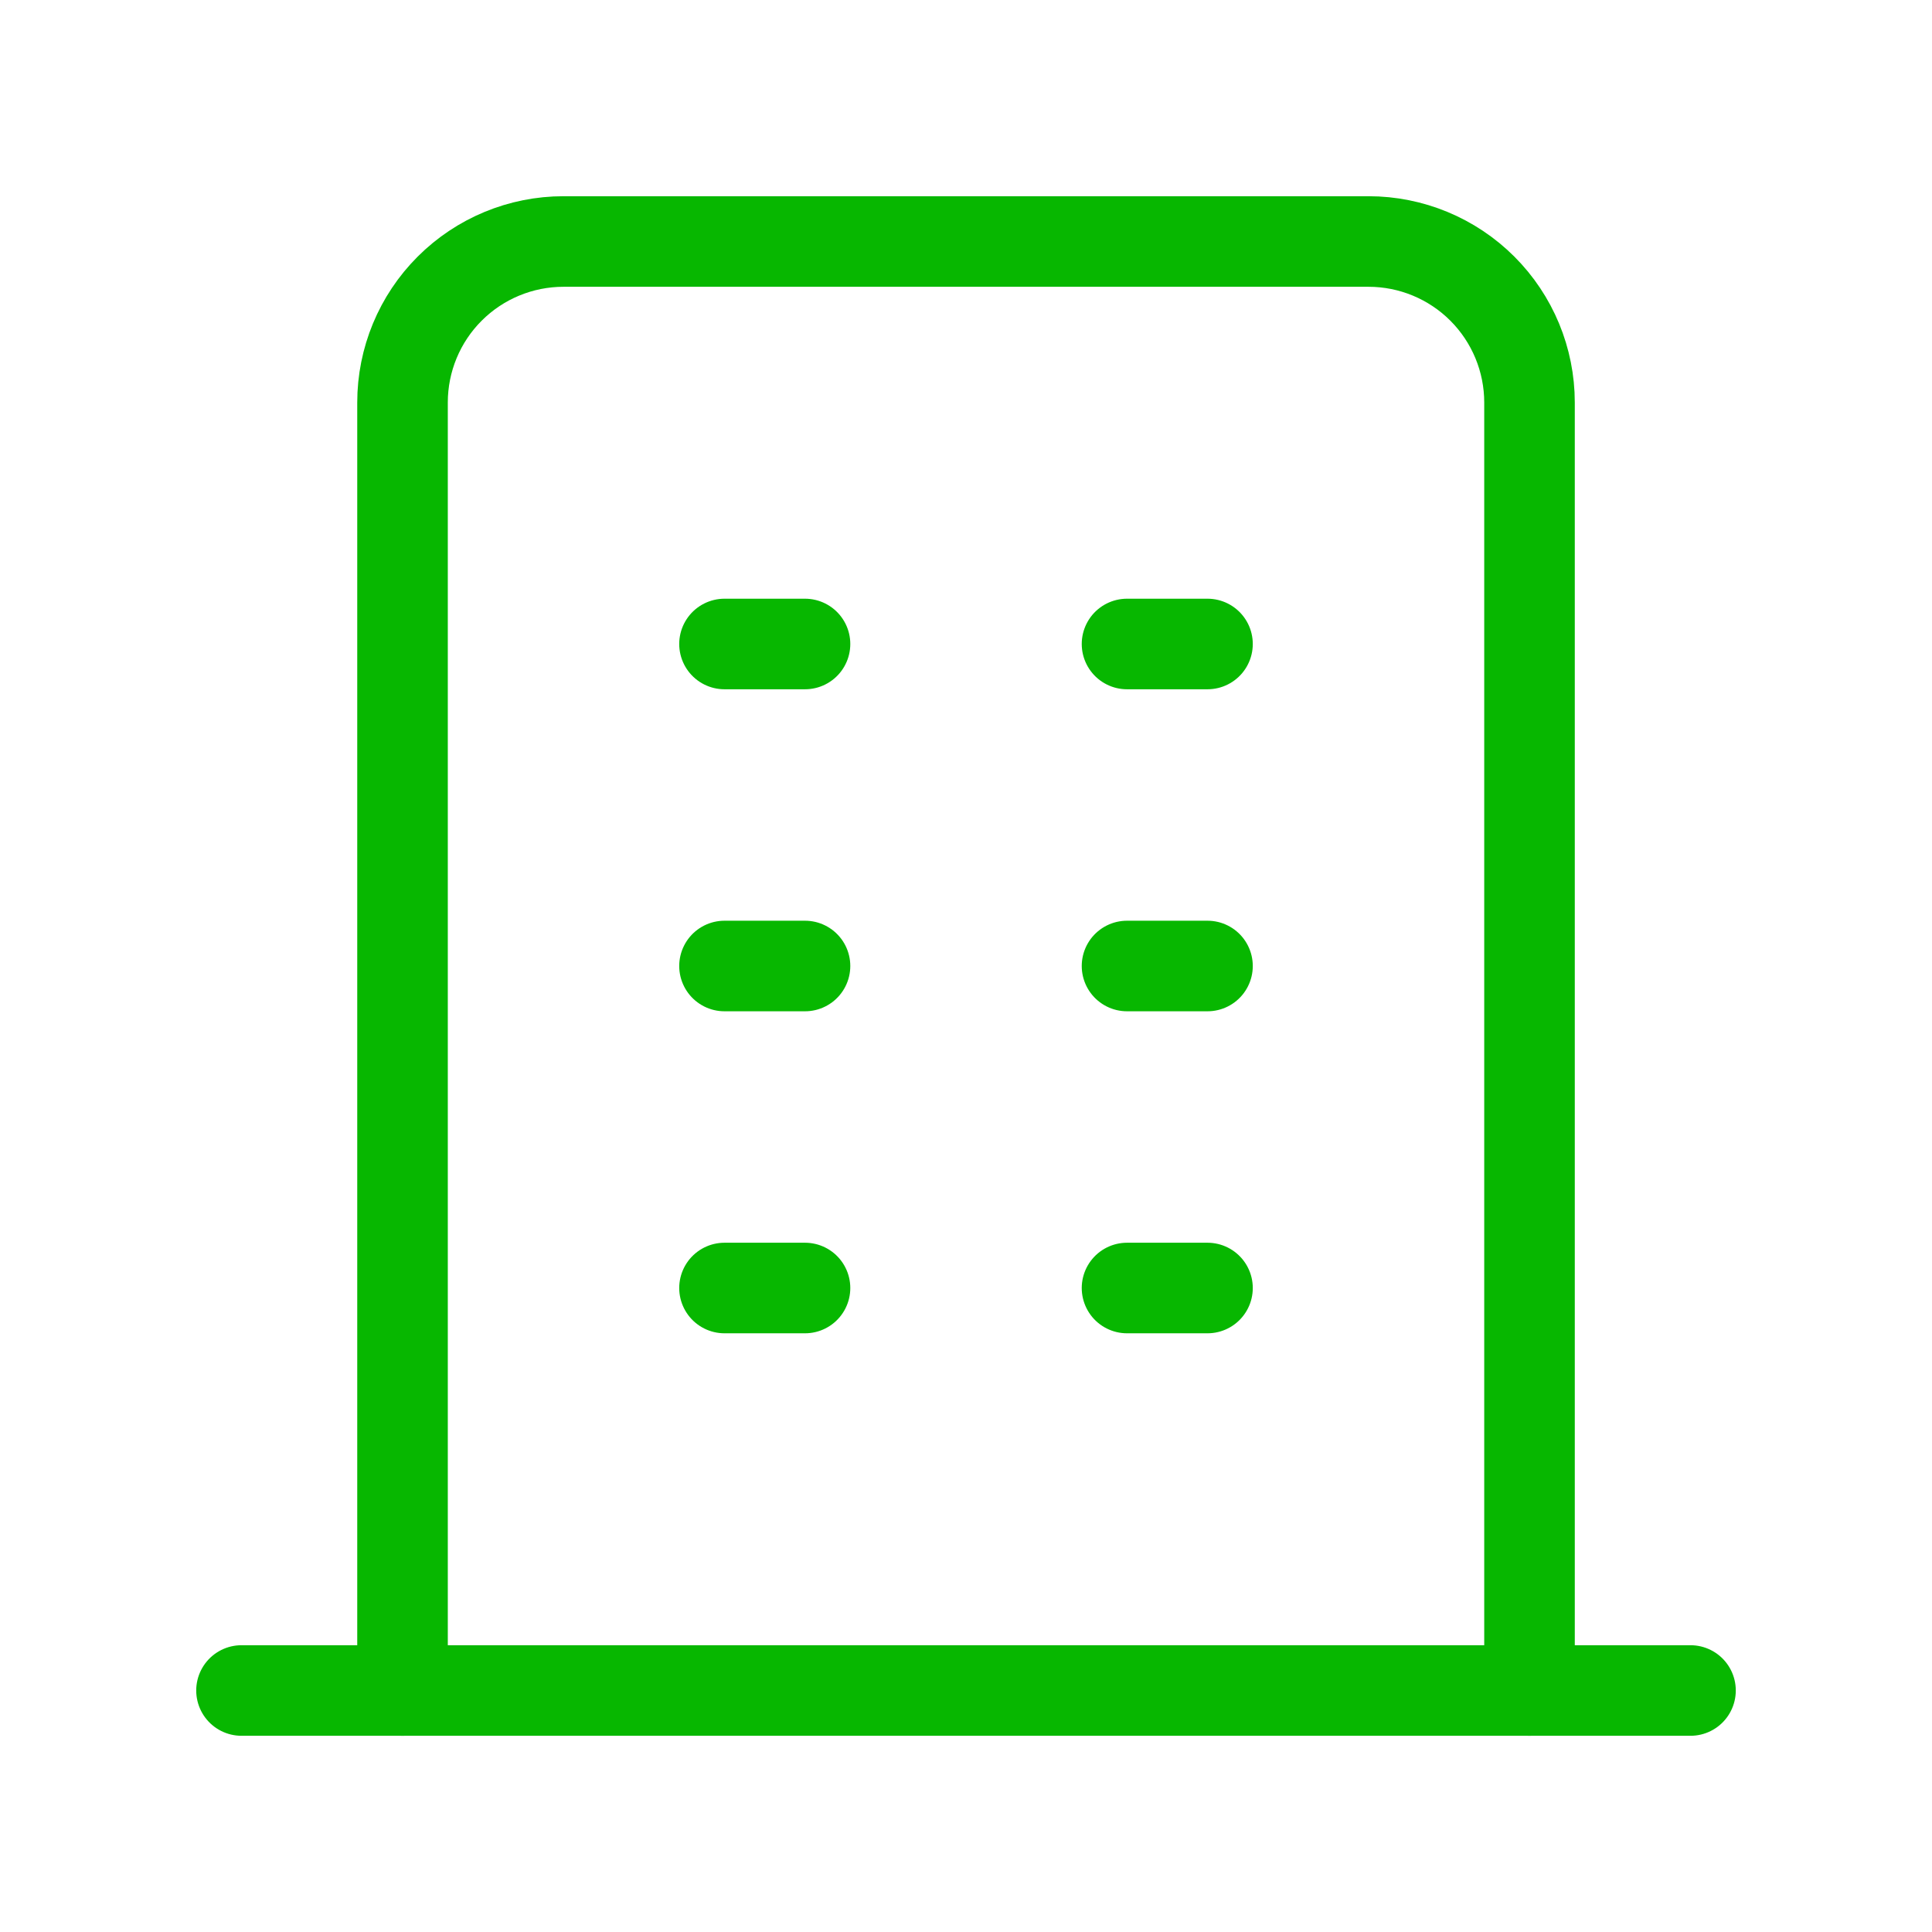 <svg width="64" height="64" viewBox="0 0 64 64" fill="none" xmlns="http://www.w3.org/2000/svg">
<g clip-path="url(#clip0_21087_25512)">
<path d="M8 56H56" stroke="#07B700" stroke-width="3" stroke-linecap="round" stroke-linejoin="round"/>
<path d="M24 21.333H26.667" stroke="#07B700" stroke-width="3" stroke-linecap="round" stroke-linejoin="round"/>
<path d="M24 32H26.667" stroke="#07B700" stroke-width="3" stroke-linecap="round" stroke-linejoin="round"/>
<path d="M24 42.667H26.667" stroke="#07B700" stroke-width="3" stroke-linecap="round" stroke-linejoin="round"/>
<path d="M37.334 21.333H40" stroke="#07B700" stroke-width="3" stroke-linecap="round" stroke-linejoin="round"/>
<path d="M37.334 32H40" stroke="#07B700" stroke-width="3" stroke-linecap="round" stroke-linejoin="round"/>
<path d="M37.334 42.667H40" stroke="#07B700" stroke-width="3" stroke-linecap="round" stroke-linejoin="round"/>
<path d="M13.334 56V13.333C13.334 11.919 13.895 10.562 14.896 9.562C15.896 8.562 17.252 8 18.667 8H45.334C46.748 8 48.105 8.562 49.105 9.562C50.105 10.562 50.667 11.919 50.667 13.333V56" stroke="#07B700" stroke-width="3" stroke-linecap="round" stroke-linejoin="round"/>
</g>
<defs>
<clipPath id="clip0_21087_25512">
<rect width="64" height="64" fill="white"/>
</clipPath>
</defs>
</svg>
